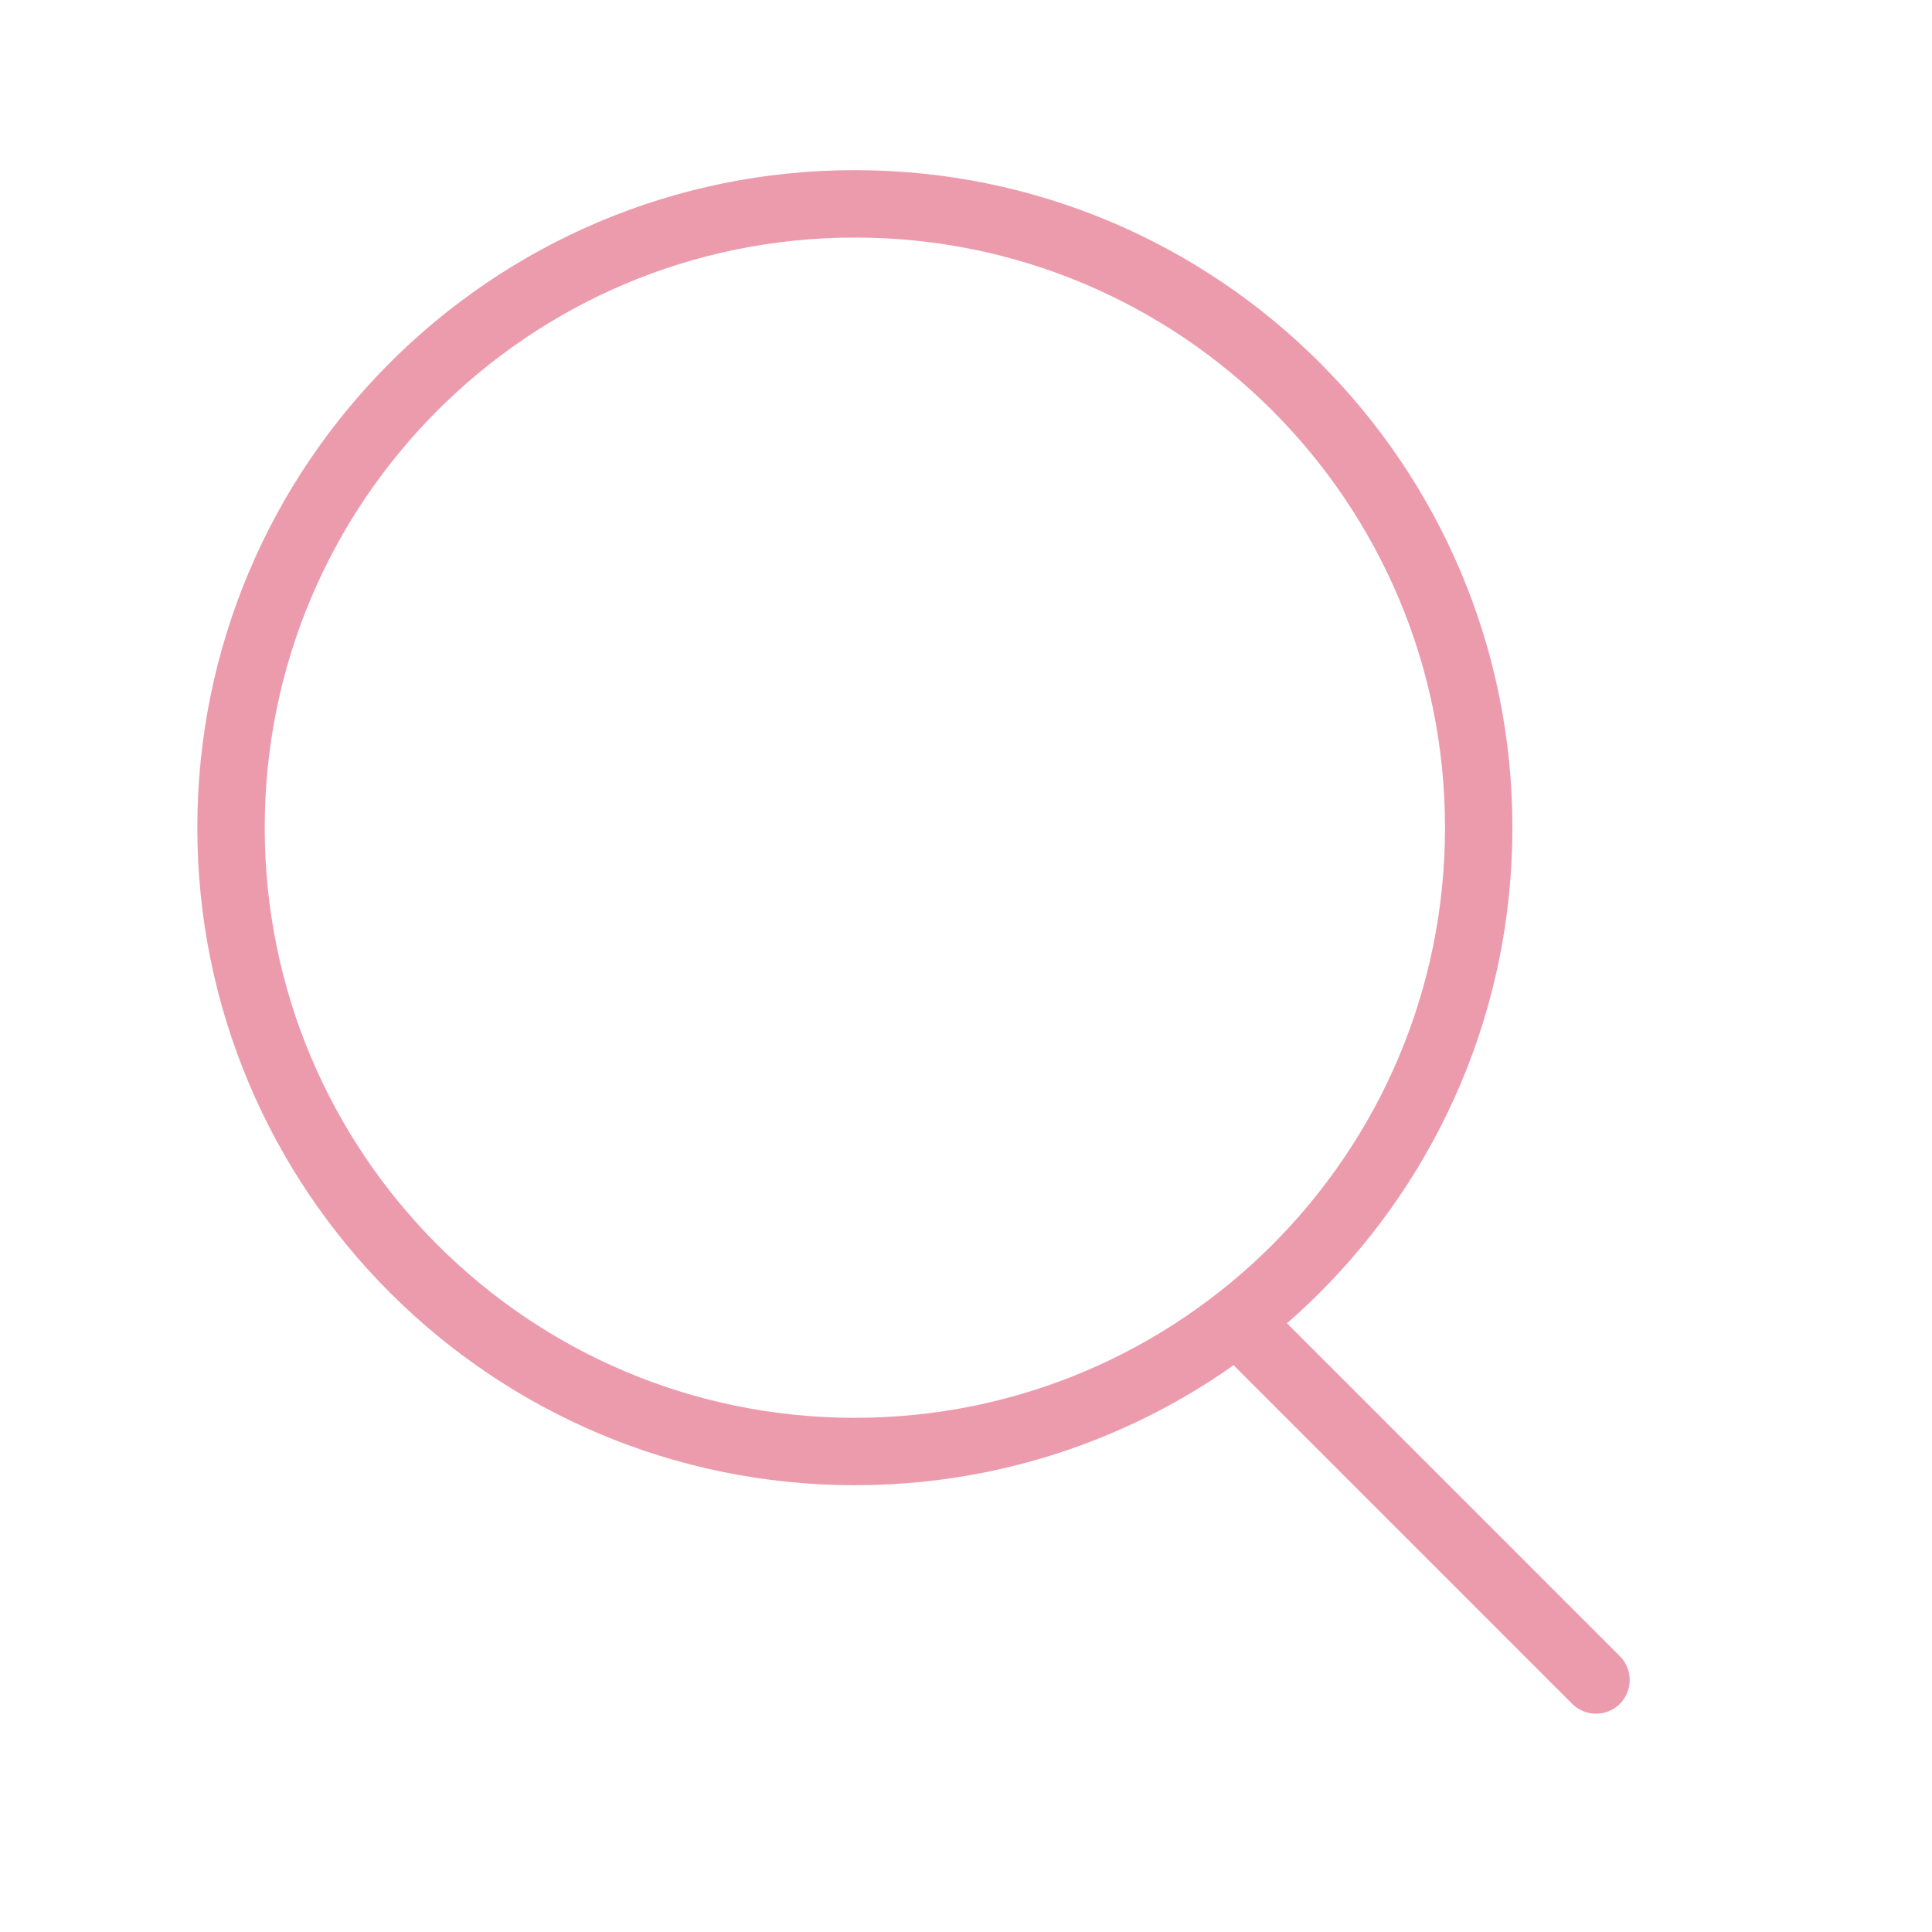 <svg width="43" height="43" viewBox="0 0 43 43" fill="none" xmlns="http://www.w3.org/2000/svg">
<path d="M19.026 32.306C26.695 32.306 32.911 26.09 32.911 18.421C32.911 10.753 26.695 4.537 19.026 4.537C11.358 4.537 5.142 10.753 5.142 18.421C5.142 26.09 11.358 32.306 19.026 32.306Z" stroke="#EC9BAD" stroke-width="1.5" stroke-miterlimit="10" stroke-linecap="round" stroke-linejoin="round"/>
<path d="M35.522 37.391L28.044 29.913" stroke="#EC9BAD" stroke-width="1.5" stroke-miterlimit="10" stroke-linecap="round" stroke-linejoin="round"/>
</svg>
